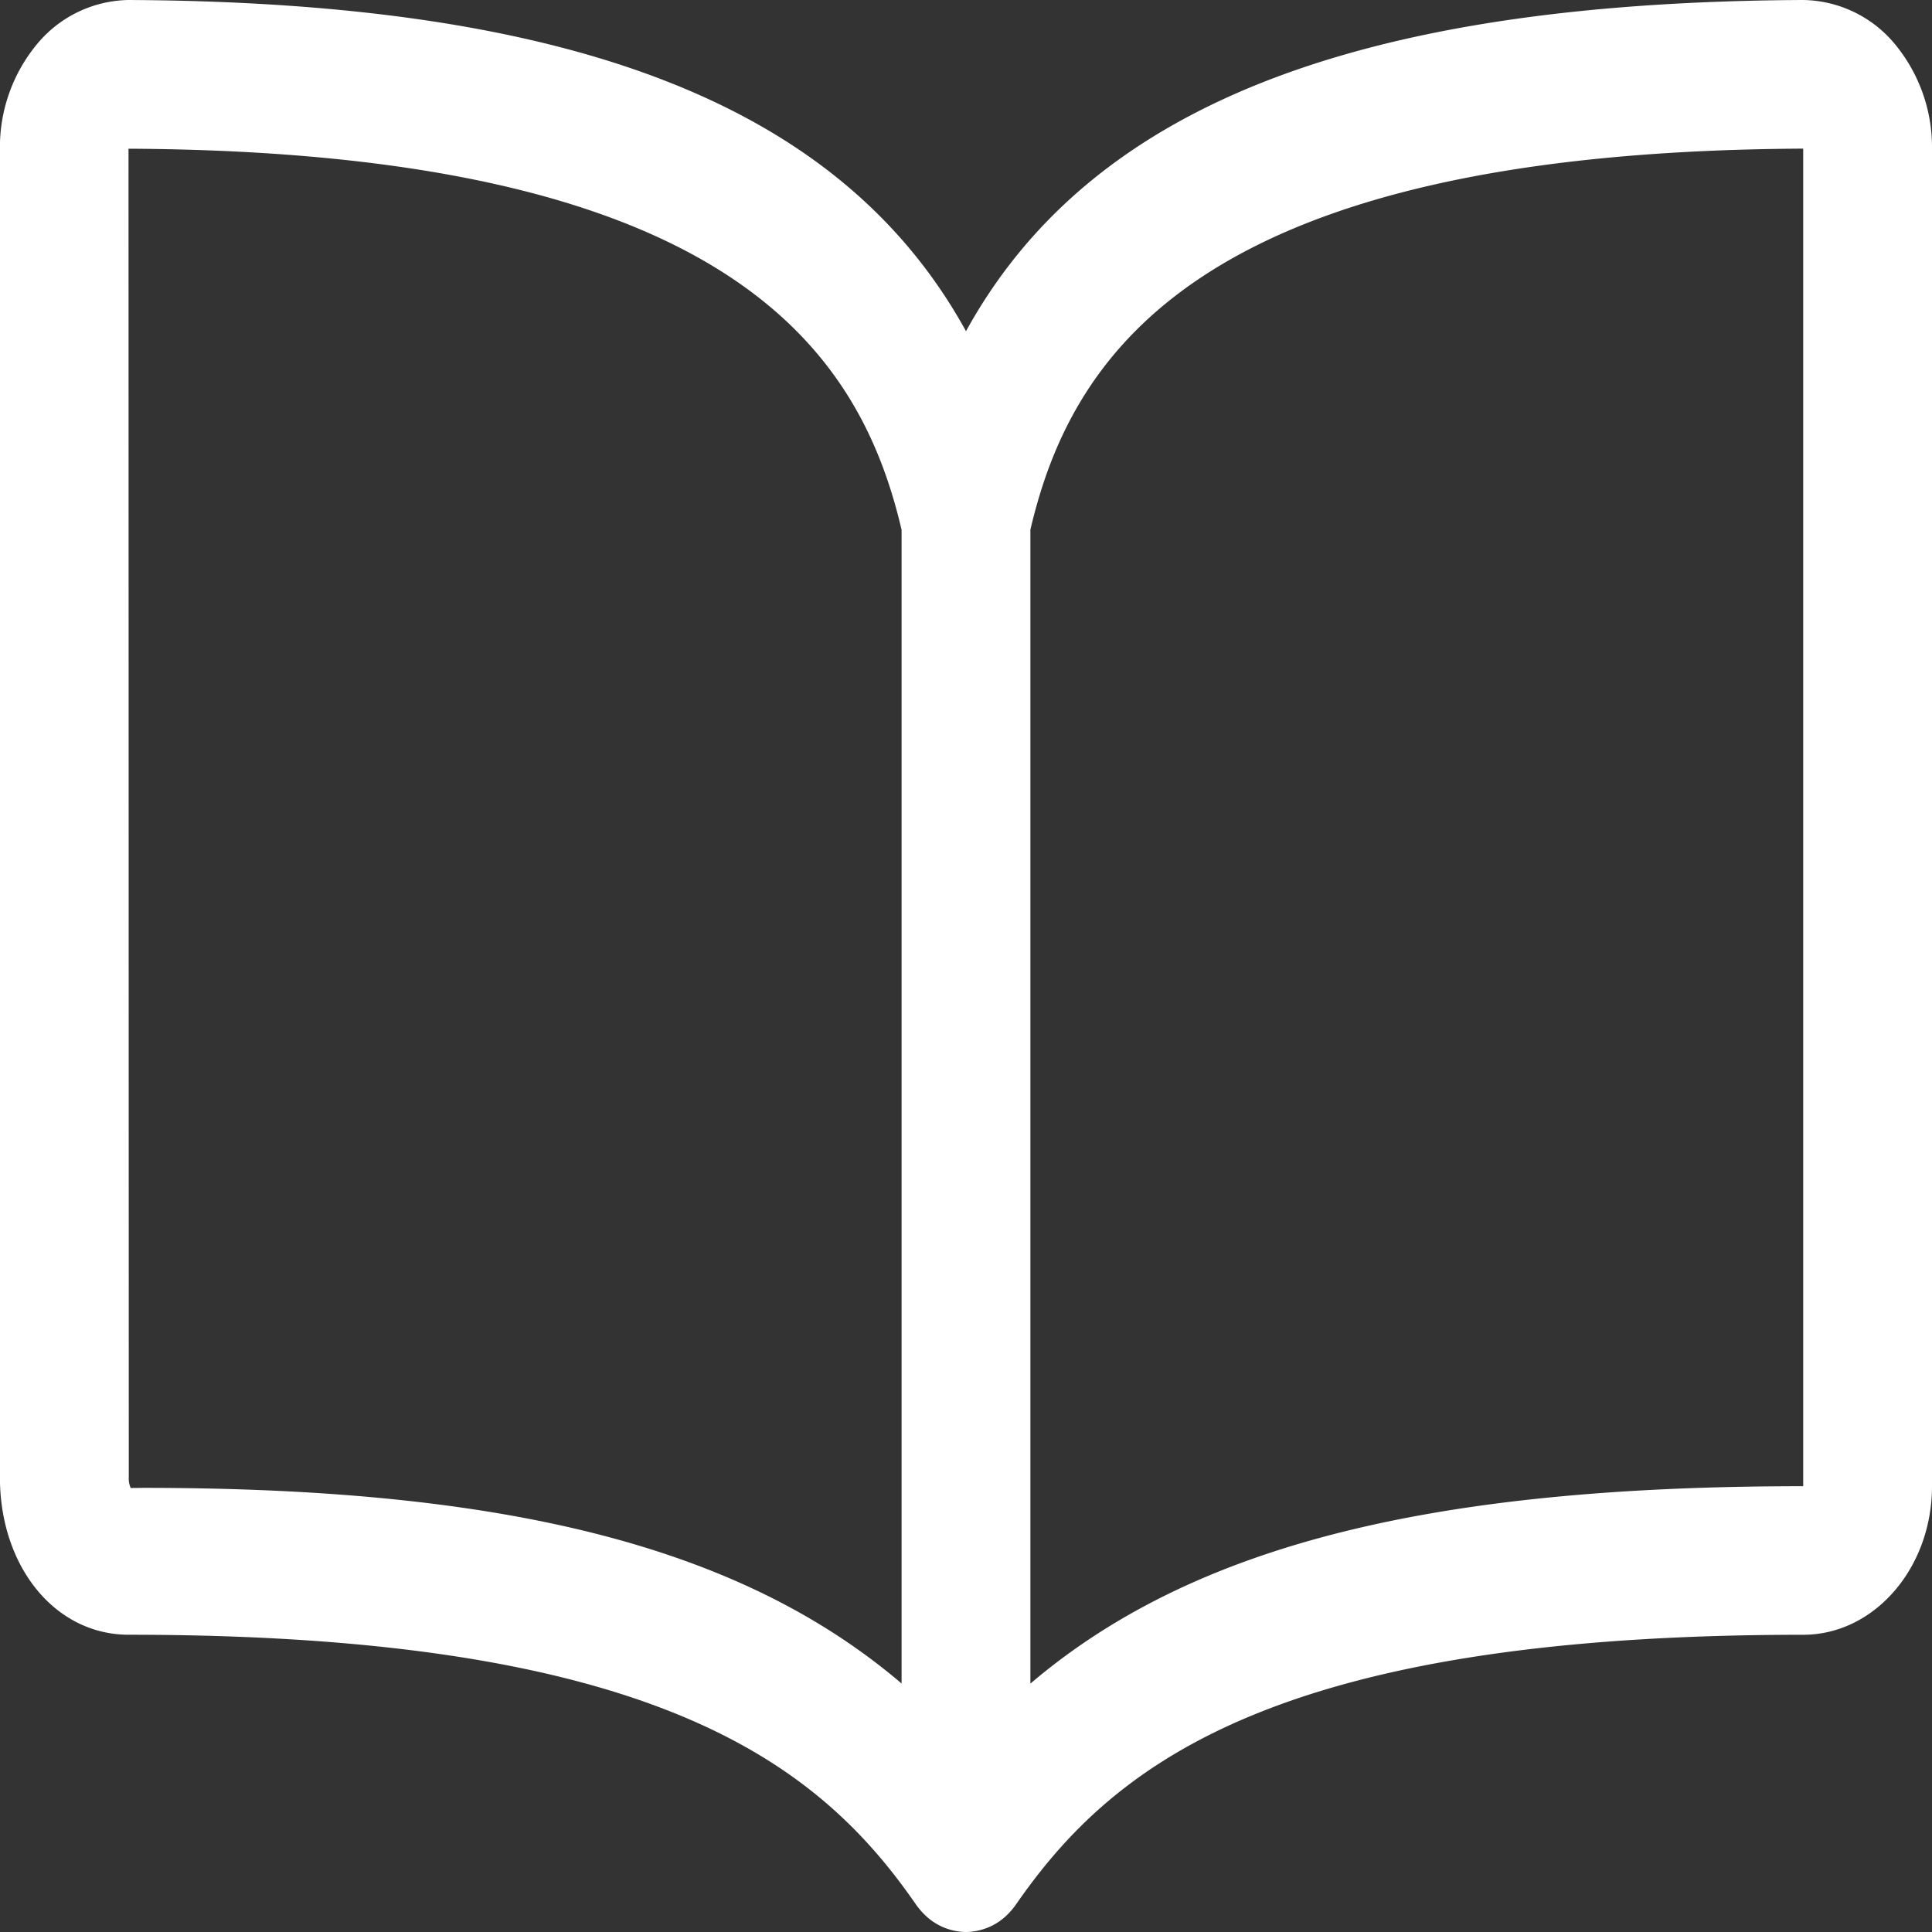 <svg xmlns="http://www.w3.org/2000/svg" width="70" height="70" viewBox="0 0 70 70">
  <rect x="0" y="0" width="70" height="70" fill="#333333" stroke="none"/>
  <path id="book-outline" d="M51,118h-.013a2.161,2.161,0,0,1-1.541-.684q-.083-.085-.159-.18t-.123-.166c-3.512-5.061-9.4-9.74-28.5-9.74-2.66,0-4.667-2.454-4.667-5.709V53.385a5.855,5.855,0,0,1,1.364-3.81A4.393,4.393,0,0,1,20.675,48C36.84,48.084,46.506,51.837,51,60c4.494-8.164,14.16-11.918,30.323-12a4.394,4.394,0,0,1,3.313,1.574A5.862,5.862,0,0,1,86,53.395v48.451c0,2.969-2.093,5.385-4.667,5.385-19.088,0-24.983,4.679-28.5,9.74q-.064.093-.134.18t-.131.149h0a2.165,2.165,0,0,1-1.555.7H51Zm2.333-50.808V109c5.9-5.022,14.537-7.152,28-7.152V53.385C59.534,53.5,54.841,60.753,53.333,67.192ZM21.194,101.908c13.149,0,21.648,2.127,27.472,7.088v-41.8c-1.508-6.439-6.2-13.695-28.01-13.808l.01,48.137a.83.83,0,0,0,.07.388Z" transform="translate(-16 -48)" fill="#fff"/>
</svg>
